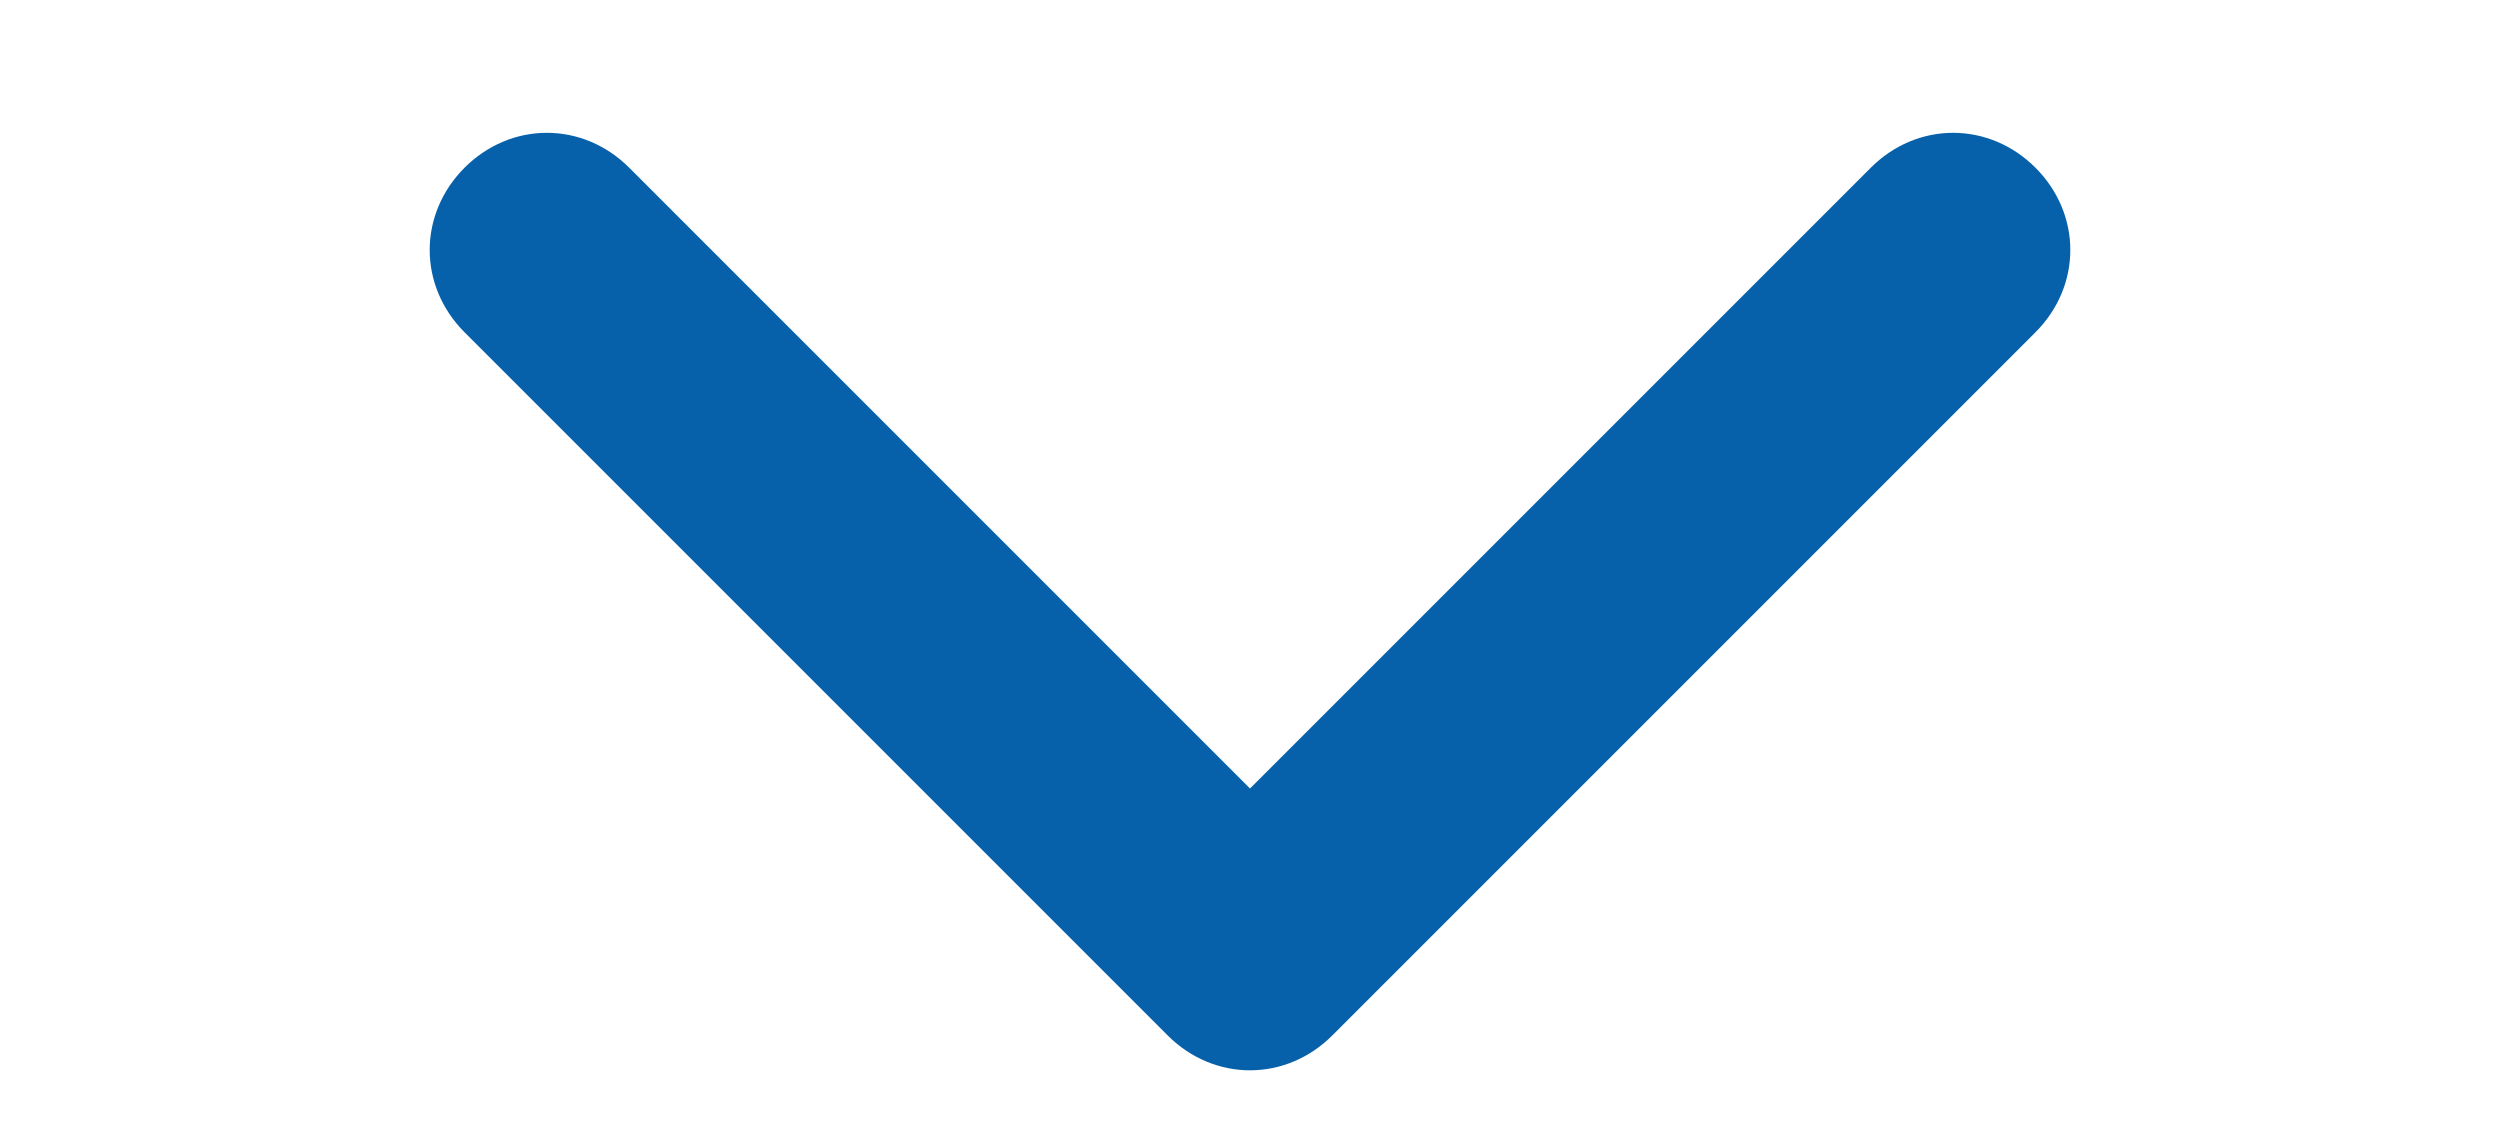 <svg id="Layer_1" xmlns="http://www.w3.org/2000/svg" viewBox="0 0 32 14.4"><style>.st0{fill:#0661aa;stroke:#0661aa;stroke-miterlimit:10}</style><path id="Expand_More" class="st0" d="M24.3 2.5L16 10.8 7.7 2.5c-.4-.4-1-.4-1.4 0s-.4 1 0 1.4l9 9c.4.4 1 .4 1.4 0l9-9c.4-.4.4-1 0-1.4-.4-.4-1-.4-1.4 0z"/></svg>